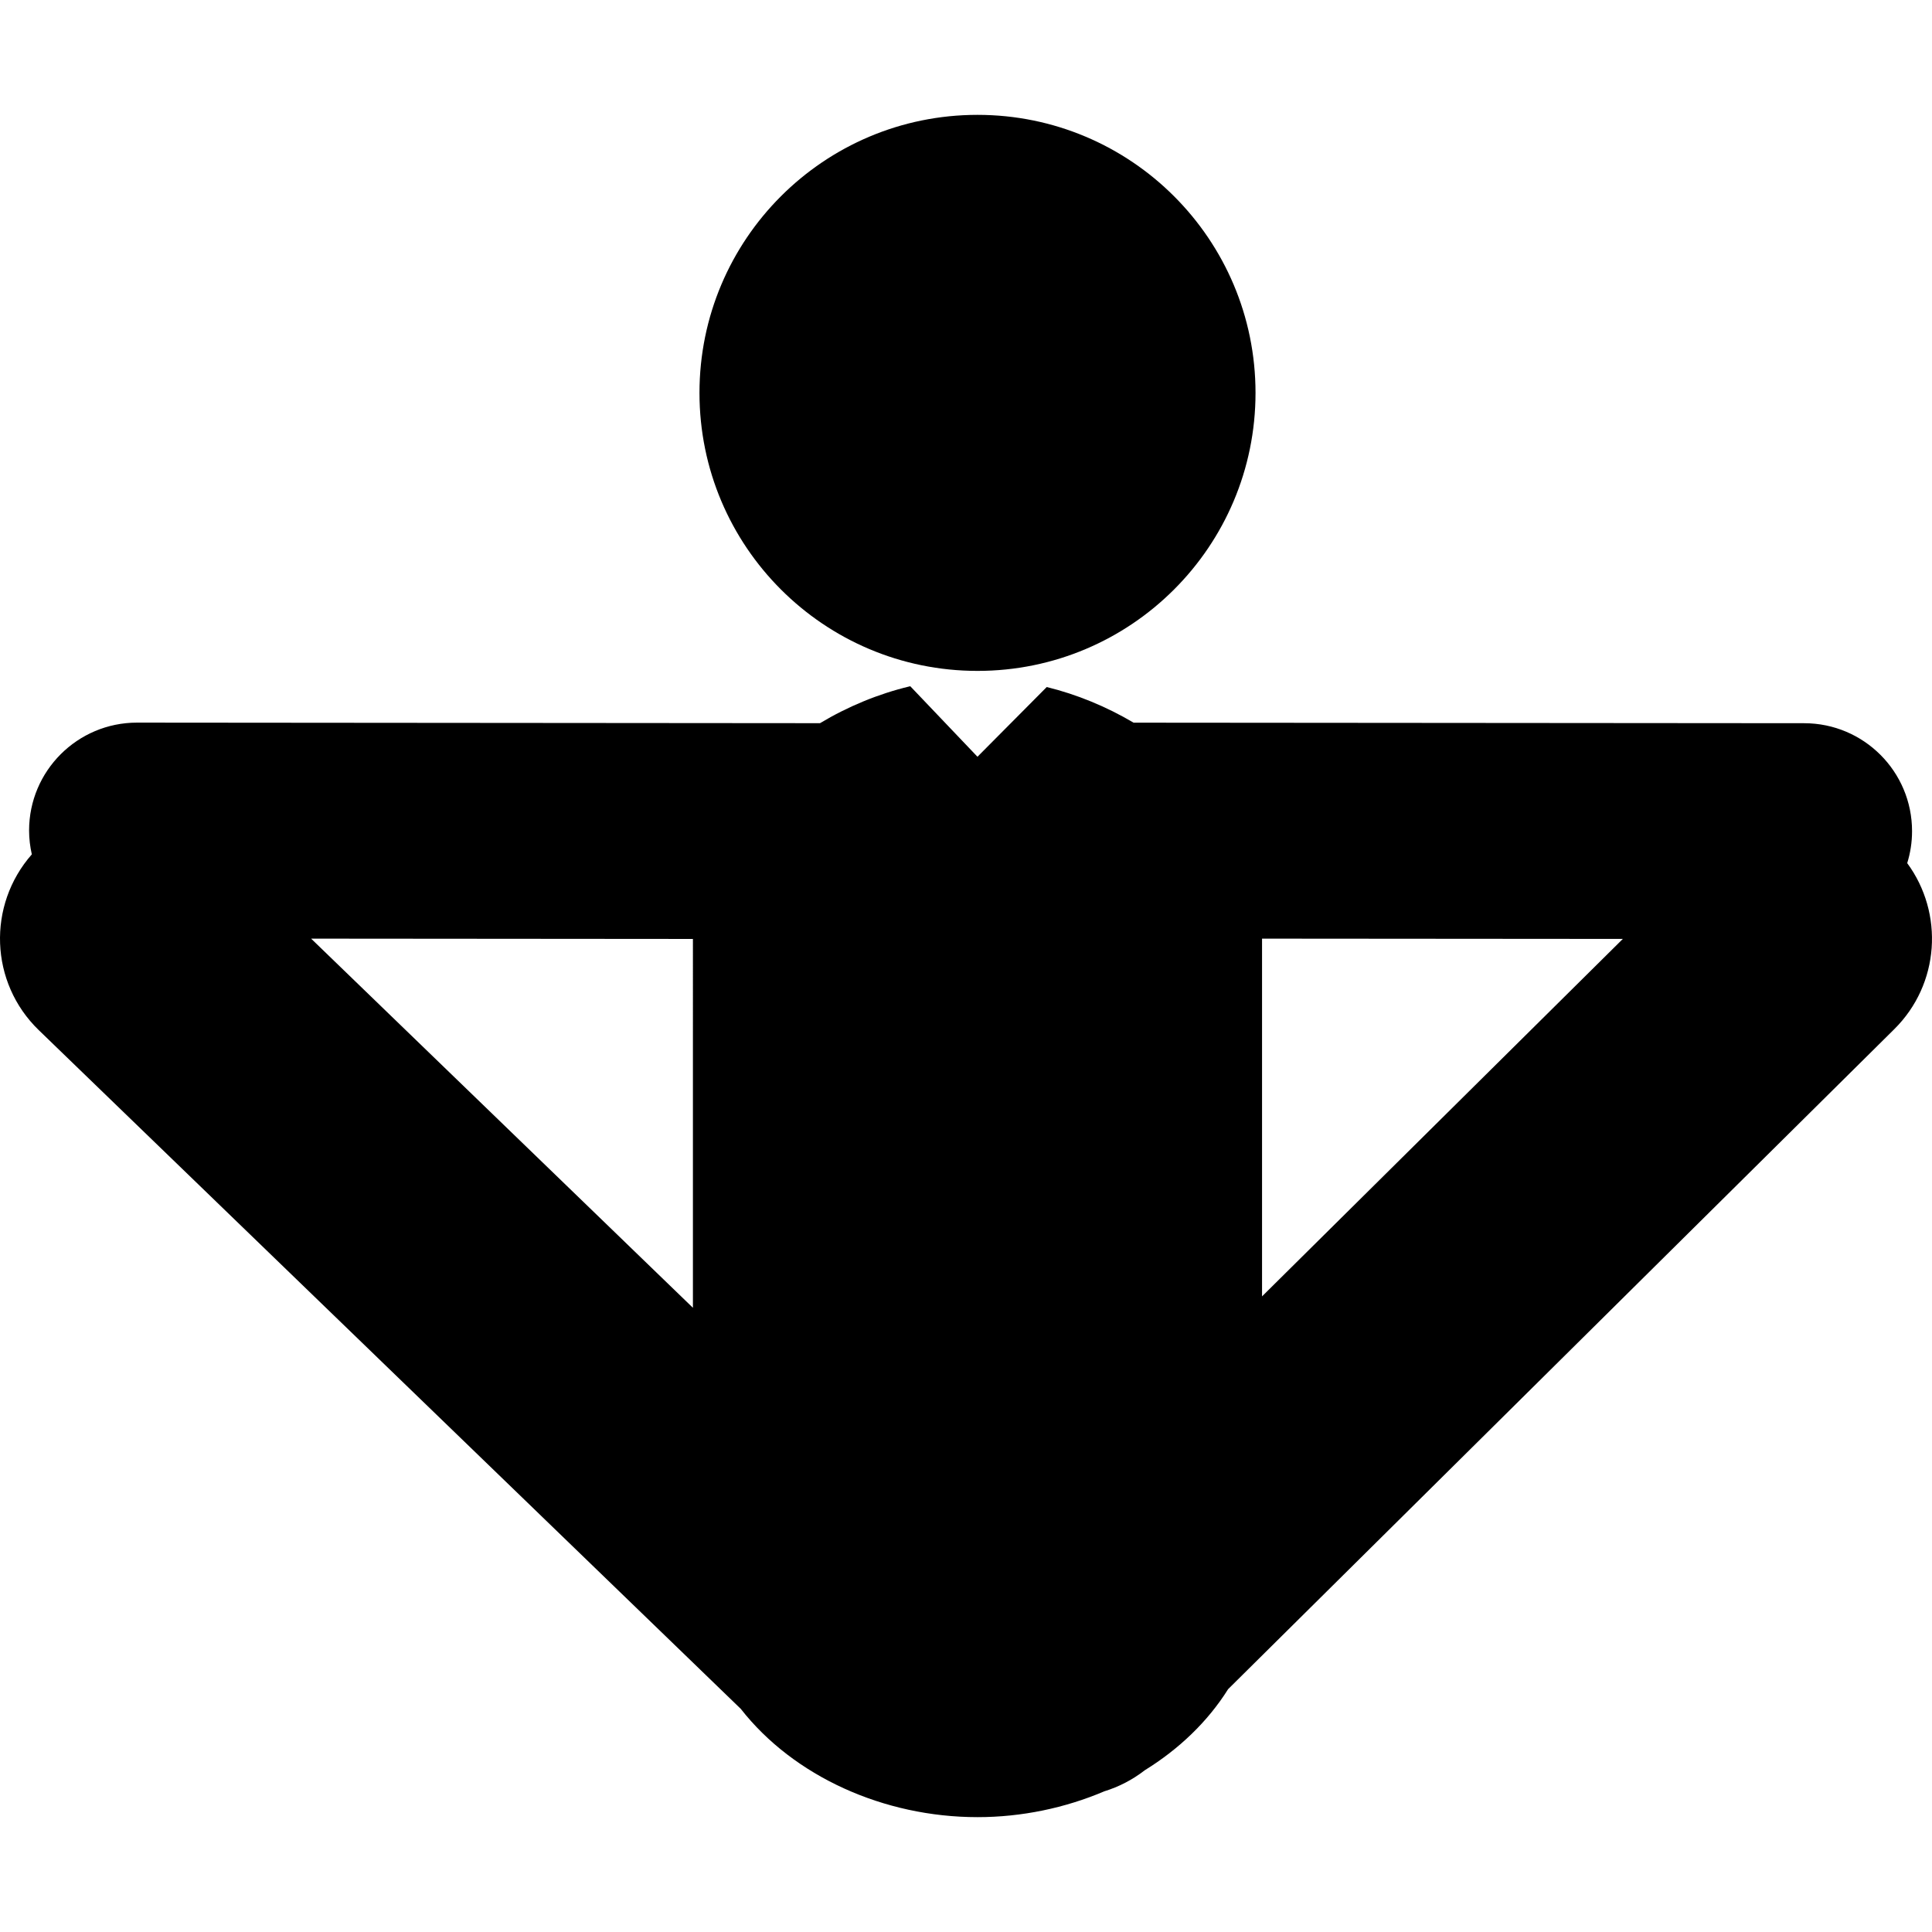 <?xml version="1.0" encoding="iso-8859-1"?>
<!-- Uploaded to: SVG Repo, www.svgrepo.com, Generator: SVG Repo Mixer Tools -->
<!DOCTYPE svg PUBLIC "-//W3C//DTD SVG 1.1//EN" "http://www.w3.org/Graphics/SVG/1.1/DTD/svg11.dtd">
<svg fill="#000000" version="1.1" id="Capa_1" xmlns="http://www.w3.org/2000/svg" xmlns:xlink="http://www.w3.org/1999/xlink" 
	 width="800px" height="800px" viewBox="0 0 124.945 124.945"
	 xml:space="preserve">
<g>
	<g>
		<path d="M123.342,55.82c0.202-0.652,0.313-1.345,0.313-2.063c0.003-3.855-3.119-6.983-6.977-6.986l-43.368-0.035
			c-1.759-1.041-3.67-1.827-5.616-2.305l-4.479,4.509l-4.344-4.558c-0.015,0.003-0.029,0.003-0.045,0.007
			c-2.011,0.481-3.984,1.295-5.795,2.38L8.867,46.733c-0.002,0-0.004,0-0.005,0c-3.853,0-6.979,3.122-6.981,6.975
			c0,0.532,0.064,1.047,0.177,1.545c-2.894,3.288-2.729,8.296,0.453,11.371l45.396,43.89c3.422,4.371,9.253,7.003,15.311,7.003
			c2.861,0,5.669-0.594,8.203-1.672c0.929-0.286,1.816-0.741,2.617-1.363c2.195-1.357,4.058-3.127,5.386-5.242l43.085-42.686
			C125.45,63.64,125.727,59.06,123.342,55.82z M44.812,84.576L20.121,60.703l24.691,0.02L44.812,84.576L44.812,84.576z
			 M81.618,60.703l23.333,0.018L81.618,83.838V60.703z"/>
		<circle cx="63.216" cy="25.408" r="17.98"/>
	</g>
</g>
</svg>